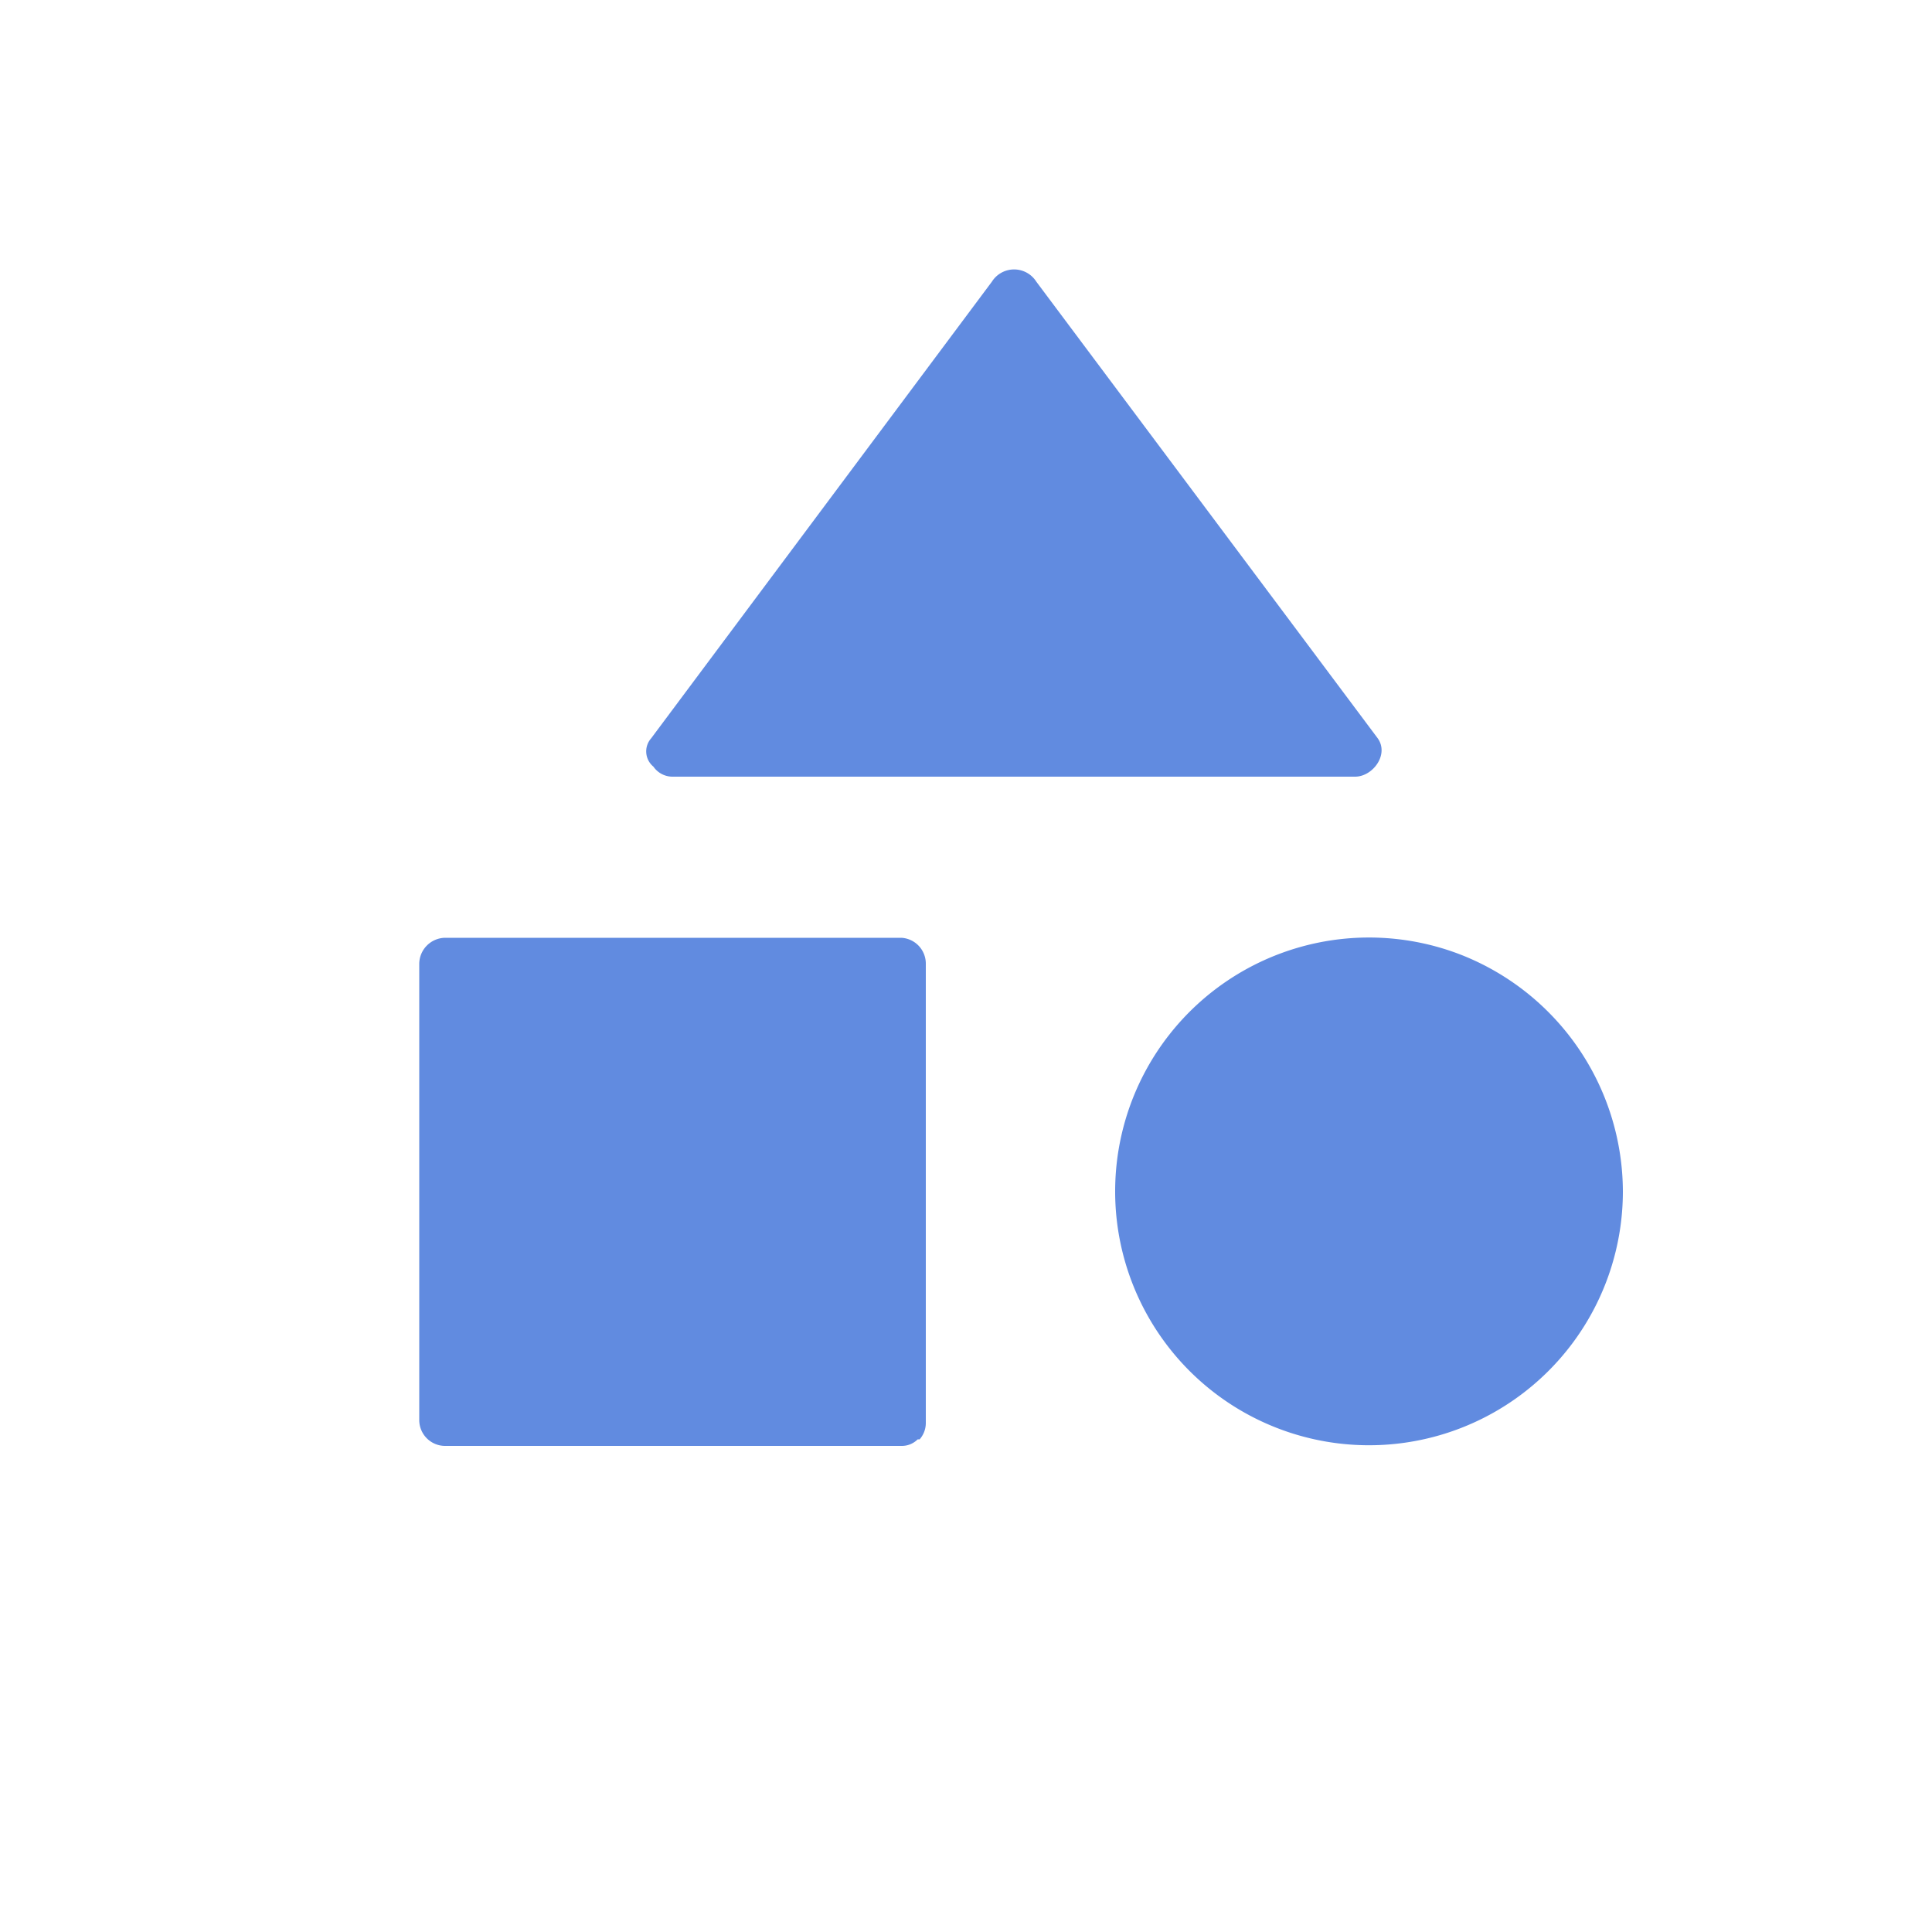 <svg xmlns="http://www.w3.org/2000/svg" viewBox="0 0 50 50"><path d="M17.42 20.1h17.65c.46 0 .89-.58.58-1L26.82 7.29a.68.68 0 0 0-1.15 0l-8.82 11.82a.51.51 0 0 0 .06.73.6.6 0 0 0 .51.26m5.91 4.17H11.51a.68.68 0 0 0-.66.67v11.81a.67.67 0 0 0 .66.67h11.82a.58.58 0 0 0 .42-.17h.05a.64.64 0 0 0 .16-.43V24.94a.67.67 0 0 0-.63-.67m14.43.42A6.57 6.57 0 1 0 42 30.84a6.6 6.6 0 0 0-4.24-6.15" style="fill:#618be0"/></svg>